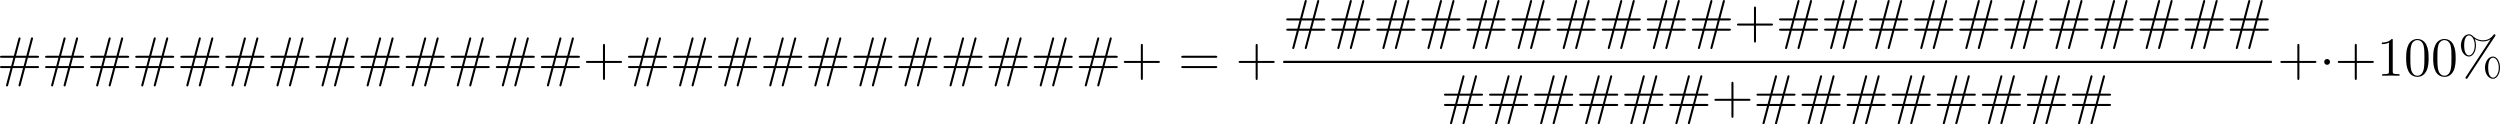 <?xml version='1.0' encoding='UTF-8'?>
<!-- Generated by CodeCogs with dvisvgm 3.2.2 -->
<svg version='1.1' xmlns='http://www.w3.org/2000/svg' xmlns:xlink='http://www.w3.org/1999/xlink' width='611.411pt' height='30.402pt' viewBox='-.167 -.334 611.411 30.402'>
<defs>
<path id='g0-1' d='M2.295-2.989C2.295-3.335 2.008-3.622 1.662-3.622S1.028-3.335 1.028-2.989S1.315-2.355 1.662-2.355S2.295-2.642 2.295-2.989Z'/>
<path id='g1-35' d='M6.097-1.65H8.715C8.883-1.65 9.098-1.65 9.098-1.865C9.098-2.092 8.895-2.092 8.715-2.092H6.217L6.683-3.873H8.715C8.883-3.873 9.098-3.873 9.098-4.089C9.098-4.316 8.895-4.316 8.715-4.316H6.814L7.747-7.855C7.795-8.022 7.795-8.058 7.795-8.07C7.795-8.201 7.699-8.297 7.568-8.297C7.4-8.297 7.364-8.141 7.329-8.022L6.348-4.316H4.113L5.045-7.855C5.093-8.022 5.093-8.058 5.093-8.07C5.093-8.201 4.997-8.297 4.866-8.297C4.698-8.297 4.663-8.141 4.627-8.022L3.646-4.316H1.028C.861-4.316 .646-4.316 .646-4.101C.646-3.873 .849-3.873 1.028-3.873H3.527L3.061-2.092H1.028C.861-2.092 .646-2.092 .646-1.877C.646-1.65 .849-1.65 1.028-1.65H2.929L1.997 1.877C1.949 2.044 1.949 2.08 1.949 2.092C1.949 2.224 2.044 2.319 2.176 2.319C2.343 2.319 2.379 2.164 2.415 2.044L3.395-1.65H5.631L4.698 1.877C4.651 2.044 4.651 2.08 4.651 2.092C4.651 2.224 4.746 2.319 4.878 2.319C5.045 2.319 5.081 2.164 5.117 2.044L6.097-1.65ZM3.515-2.092L3.981-3.873H6.229L5.762-2.092H3.515Z'/>
<path id='g1-37' d='M9.098-1.733C9.098-3.108 8.416-4.148 7.568-4.148C6.695-4.148 5.846-3.156 5.846-1.745C5.846-.287 6.707 .669 7.568 .669S9.098-.406 9.098-1.733ZM7.58 .43C7.412 .43 6.539 .347 6.539-1.733C6.539-3.838 7.4-3.909 7.58-3.909C8.237-3.909 8.835-2.977 8.835-1.745C8.835-.478 8.225 .43 7.58 .43ZM8.022-8.536C8.094-8.644 8.118-8.679 8.118-8.739C8.118-8.895 7.998-8.966 7.902-8.966C7.783-8.966 7.747-8.907 7.651-8.787C6.886-7.759 5.87-7.663 5.416-7.663C5.189-7.663 4.16-7.663 3.192-8.596C2.941-8.847 2.678-8.966 2.367-8.966C1.494-8.966 .646-7.974 .646-6.563C.646-5.105 1.506-4.148 2.367-4.148S3.897-5.224 3.897-6.551C3.897-6.898 3.873-7.34 3.634-7.938C4.411-7.484 5.081-7.424 5.428-7.424C5.75-7.424 6.408-7.484 7.042-7.878L7.054-7.867L1.722 .239C1.65 .347 1.626 .383 1.626 .442C1.626 .574 1.733 .669 1.853 .669C1.961 .669 2.02 .586 2.08 .502L8.022-8.536ZM2.379-4.388C2.212-4.388 1.339-4.471 1.339-6.551C1.339-8.656 2.2-8.727 2.379-8.727C3.037-8.727 3.634-7.795 3.634-6.563C3.634-5.296 3.025-4.388 2.379-4.388Z'/>
<path id='g1-43' d='M4.77-2.762H8.07C8.237-2.762 8.452-2.762 8.452-2.977C8.452-3.204 8.249-3.204 8.07-3.204H4.77V-6.504C4.77-6.671 4.77-6.886 4.555-6.886C4.328-6.886 4.328-6.683 4.328-6.504V-3.204H1.028C.861-3.204 .646-3.204 .646-2.989C.646-2.762 .849-2.762 1.028-2.762H4.328V.538C4.328 .705 4.328 .921 4.543 .921C4.77 .921 4.77 .717 4.77 .538V-2.762Z'/>
<path id='g1-48' d='M5.356-3.826C5.356-4.818 5.296-5.786 4.866-6.695C4.376-7.687 3.515-7.95 2.929-7.95C2.236-7.95 1.387-7.603 .944-6.611C.61-5.858 .49-5.117 .49-3.826C.49-2.666 .574-1.793 1.004-.944C1.47-.036 2.295 .251 2.917 .251C3.957 .251 4.555-.371 4.902-1.064C5.332-1.961 5.356-3.132 5.356-3.826ZM2.917 .012C2.534 .012 1.757-.203 1.53-1.506C1.399-2.224 1.399-3.132 1.399-3.969C1.399-4.949 1.399-5.834 1.59-6.539C1.793-7.34 2.403-7.711 2.917-7.711C3.371-7.711 4.065-7.436 4.292-6.408C4.447-5.727 4.447-4.782 4.447-3.969C4.447-3.168 4.447-2.26 4.316-1.53C4.089-.215 3.335 .012 2.917 .012Z'/>
<path id='g1-49' d='M3.443-7.663C3.443-7.938 3.443-7.95 3.204-7.95C2.917-7.627 2.319-7.185 1.088-7.185V-6.838C1.363-6.838 1.961-6.838 2.618-7.149V-.921C2.618-.49 2.582-.347 1.53-.347H1.16V0C1.482-.024 2.642-.024 3.037-.024S4.579-.024 4.902 0V-.347H4.531C3.479-.347 3.443-.49 3.443-.921V-7.663Z'/>
<path id='g1-61' d='M8.07-3.873C8.237-3.873 8.452-3.873 8.452-4.089C8.452-4.316 8.249-4.316 8.07-4.316H1.028C.861-4.316 .646-4.316 .646-4.101C.646-3.873 .849-3.873 1.028-3.873H8.07ZM8.07-1.65C8.237-1.65 8.452-1.65 8.452-1.865C8.452-2.092 8.249-2.092 8.07-2.092H1.028C.861-2.092 .646-2.092 .646-1.877C.646-1.65 .849-1.65 1.028-1.65H8.07Z'/>
</defs>
<g id='page1' transform='matrix(1.13 0 0 1.13 -44.802 -89.276)'>
<use x='38.854' y='95.095' xlink:href='#g1-35'/>
<use x='48.609' y='95.095' xlink:href='#g1-35'/>
<use x='58.364' y='95.095' xlink:href='#g1-35'/>
<use x='68.119' y='95.095' xlink:href='#g1-35'/>
<use x='77.874' y='95.095' xlink:href='#g1-35'/>
<use x='87.629' y='95.095' xlink:href='#g1-35'/>
<use x='97.384' y='95.095' xlink:href='#g1-35'/>
<use x='107.139' y='95.095' xlink:href='#g1-35'/>
<use x='116.894' y='95.095' xlink:href='#g1-35'/>
<use x='126.649' y='95.095' xlink:href='#g1-35'/>
<use x='136.404' y='95.095' xlink:href='#g1-35'/>
<use x='146.159' y='95.095' xlink:href='#g1-35'/>
<use x='155.914' y='95.095' xlink:href='#g1-35'/>
<use x='165.669' y='95.095' xlink:href='#g1-43'/>
<use x='174.774' y='95.095' xlink:href='#g1-35'/>
<use x='184.529' y='95.095' xlink:href='#g1-35'/>
<use x='194.284' y='95.095' xlink:href='#g1-35'/>
<use x='204.039' y='95.095' xlink:href='#g1-35'/>
<use x='213.794' y='95.095' xlink:href='#g1-35'/>
<use x='223.549' y='95.095' xlink:href='#g1-35'/>
<use x='233.304' y='95.095' xlink:href='#g1-35'/>
<use x='243.059' y='95.095' xlink:href='#g1-35'/>
<use x='252.814' y='95.095' xlink:href='#g1-35'/>
<use x='262.569' y='95.095' xlink:href='#g1-35'/>
<use x='272.324' y='95.095' xlink:href='#g1-35'/>
<use x='282.079' y='95.095' xlink:href='#g1-43'/>
<use x='294.504' y='95.095' xlink:href='#g1-61'/>
<use x='306.93' y='95.095' xlink:href='#g1-43'/>
<use x='317.23' y='87.007' xlink:href='#g1-35'/>
<use x='326.985' y='87.007' xlink:href='#g1-35'/>
<use x='336.74' y='87.007' xlink:href='#g1-35'/>
<use x='346.495' y='87.007' xlink:href='#g1-35'/>
<use x='356.25' y='87.007' xlink:href='#g1-35'/>
<use x='366.005' y='87.007' xlink:href='#g1-35'/>
<use x='375.76' y='87.007' xlink:href='#g1-35'/>
<use x='385.515' y='87.007' xlink:href='#g1-35'/>
<use x='395.27' y='87.007' xlink:href='#g1-35'/>
<use x='405.025' y='87.007' xlink:href='#g1-35'/>
<use x='414.78' y='87.007' xlink:href='#g1-43'/>
<use x='423.884' y='87.007' xlink:href='#g1-35'/>
<use x='433.639' y='87.007' xlink:href='#g1-35'/>
<use x='443.394' y='87.007' xlink:href='#g1-35'/>
<use x='453.149' y='87.007' xlink:href='#g1-35'/>
<use x='462.904' y='87.007' xlink:href='#g1-35'/>
<use x='472.659' y='87.007' xlink:href='#g1-35'/>
<use x='482.414' y='87.007' xlink:href='#g1-35'/>
<use x='492.169' y='87.007' xlink:href='#g1-35'/>
<use x='501.924' y='87.007' xlink:href='#g1-35'/>
<use x='511.679' y='87.007' xlink:href='#g1-35'/>
<use x='521.434' y='87.007' xlink:href='#g1-35'/>
<rect x='317.23' y='91.867' height='.478' width='213.959'/>
<use x='351.372' y='103.295' xlink:href='#g1-35'/>
<use x='361.127' y='103.295' xlink:href='#g1-35'/>
<use x='370.882' y='103.295' xlink:href='#g1-35'/>
<use x='380.637' y='103.295' xlink:href='#g1-35'/>
<use x='390.392' y='103.295' xlink:href='#g1-35'/>
<use x='400.147' y='103.295' xlink:href='#g1-35'/>
<use x='409.902' y='103.295' xlink:href='#g1-43'/>
<use x='419.007' y='103.295' xlink:href='#g1-35'/>
<use x='428.762' y='103.295' xlink:href='#g1-35'/>
<use x='438.517' y='103.295' xlink:href='#g1-35'/>
<use x='448.272' y='103.295' xlink:href='#g1-35'/>
<use x='458.027' y='103.295' xlink:href='#g1-35'/>
<use x='467.782' y='103.295' xlink:href='#g1-35'/>
<use x='477.537' y='103.295' xlink:href='#g1-35'/>
<use x='487.292' y='103.295' xlink:href='#g1-35'/>
<use x='532.385' y='95.095' xlink:href='#g1-43'/>
<use x='541.489' y='95.095' xlink:href='#g0-1'/>
<use x='544.81' y='95.095' xlink:href='#g1-43'/>
<use x='553.915' y='95.095' xlink:href='#g1-49'/>
<use x='559.768' y='95.095' xlink:href='#g1-48'/>
<use x='565.621' y='95.095' xlink:href='#g1-48'/>
<use x='571.474' y='95.095' xlink:href='#g1-37'/>
</g>
</svg>